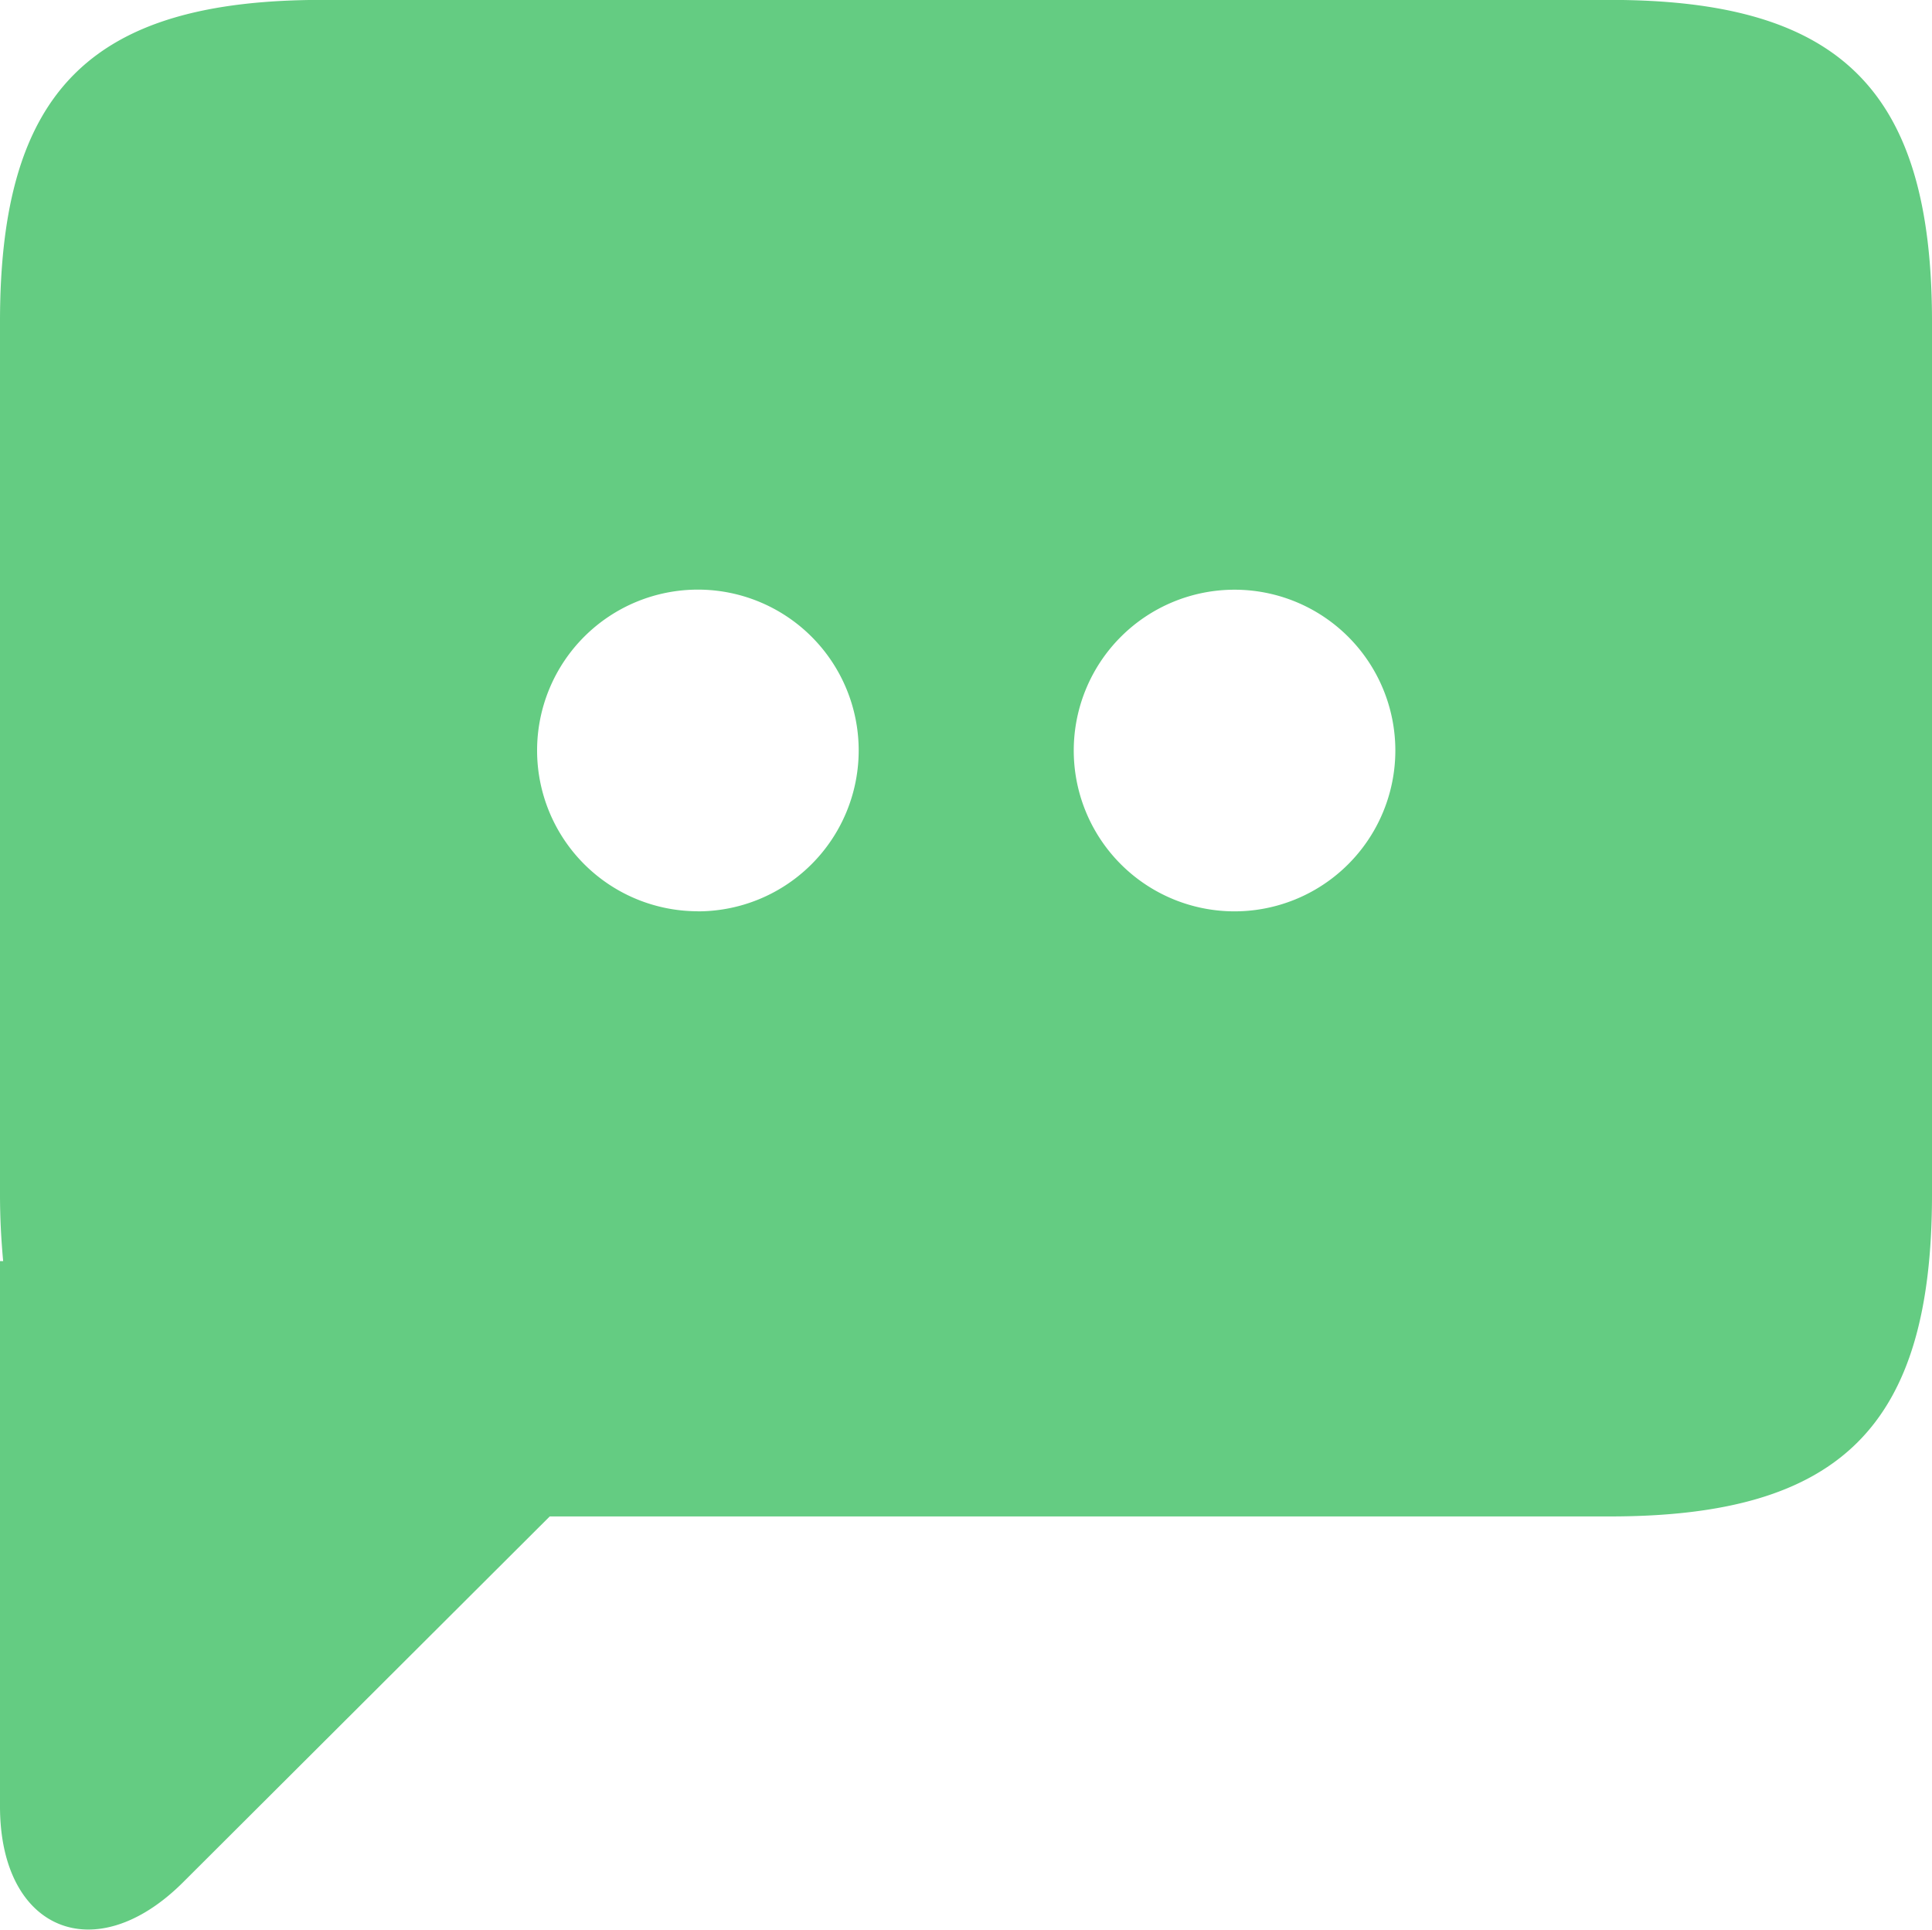 <svg id="icon" xmlns="http://www.w3.org/2000/svg" xmlns:xlink="http://www.w3.org/1999/xlink" width="22" height="21.972" viewBox="0 0 22 21.972">
  <defs>
    <clipPath id="clip-path">
      <rect id="長方形_25384" data-name="長方形 25384" width="22" height="21.972" fill="none"/>
    </clipPath>
  </defs>
  <g id="グループ_48785" data-name="グループ 48785" clip-path="url(#clip-path)">
    <path id="パス_115178" data-name="パス 115178" d="M18.333,0H3.666C1.034,0,0,1.034,0,3.663V13.6c0,.271.014.521.036.759H0v6.208c0,1.414,1.085,1.863,2.086.863L6.26,17.266H18.333C20.966,17.266,22,16.233,22,13.6V3.663C22,1.034,20.966,0,18.333,0M7.944,10.376A1.831,1.831,0,1,1,9.778,8.546a1.832,1.832,0,0,1-1.833,1.831m6.111,0a1.831,1.831,0,1,1,1.833-1.831,1.832,1.832,0,0,1-1.833,1.831" transform="translate(0 -0.001)" fill="#64cc82"/>
  </g>
</svg>
